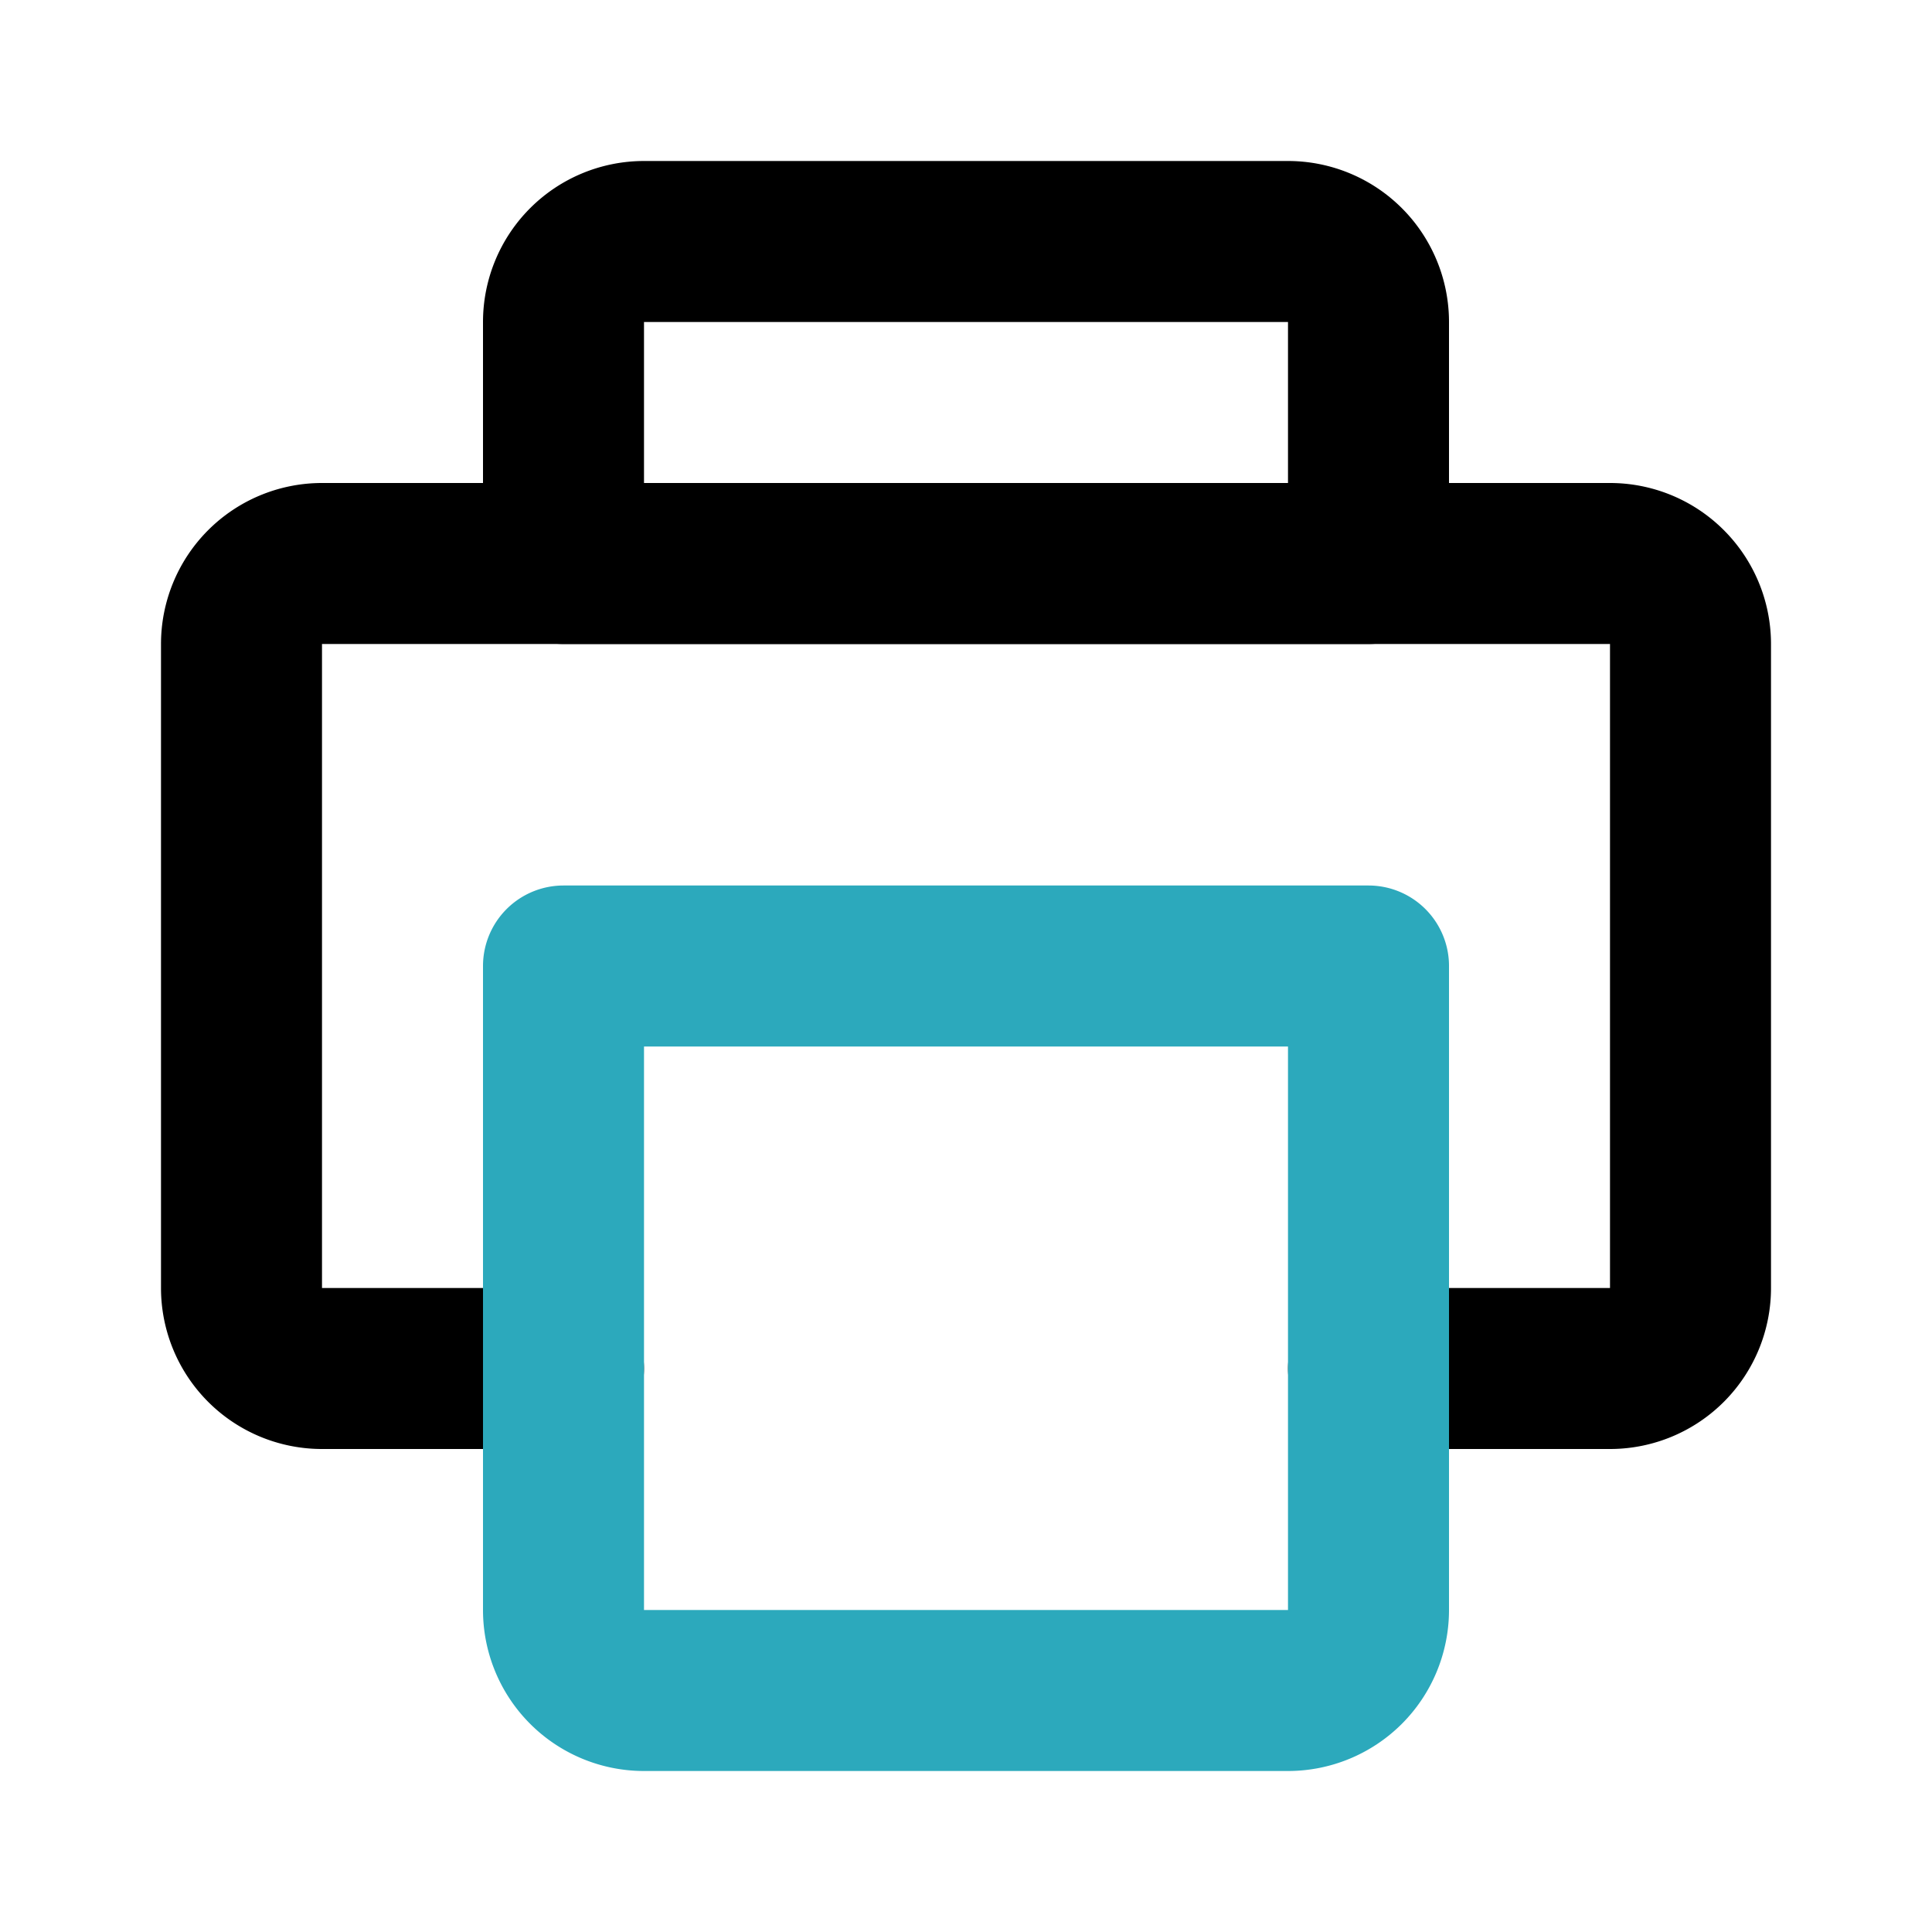 <?xml version="1.0" encoding="utf-8"?><!-- Uploaded to: SVG Repo, www.svgrepo.com, Generator: SVG Repo Mixer Tools -->
<svg fill="#000000" width="800px" height="800px" viewBox="0 0 24 24" id="print" data-name="Line Color" xmlns="http://www.w3.org/2000/svg" class="icon line-color"><path id="primary" d="M8,3h8a1,1,0,0,1,1,1V7a0,0,0,0,1,0,0H7A0,0,0,0,1,7,7V4A1,1,0,0,1,8,3Z" style="fill: none; stroke: rgb(0, 0, 0); stroke-linecap: round; stroke-linejoin: round; stroke-width: 2;"></path><path id="primary-2" data-name="primary" d="M17,17h3a1,1,0,0,0,1-1V8a1,1,0,0,0-1-1H4A1,1,0,0,0,3,8v8a1,1,0,0,0,1,1H7" style="fill: none; stroke: rgb(0, 0, 0); stroke-linecap: round; stroke-linejoin: round; stroke-width: 2;"></path><path id="secondary" d="M7.5,11.5h8a1,1,0,0,1,1,1v8a1,1,0,0,1-1,1h-8a0,0,0,0,1,0,0v-10A0,0,0,0,1,7.5,11.5Z" transform="translate(28.5 4.5) rotate(90)" style="fill: none; stroke: rgb(44, 169, 188); stroke-linecap: round; stroke-linejoin: round; stroke-width: 2;"></path></svg>